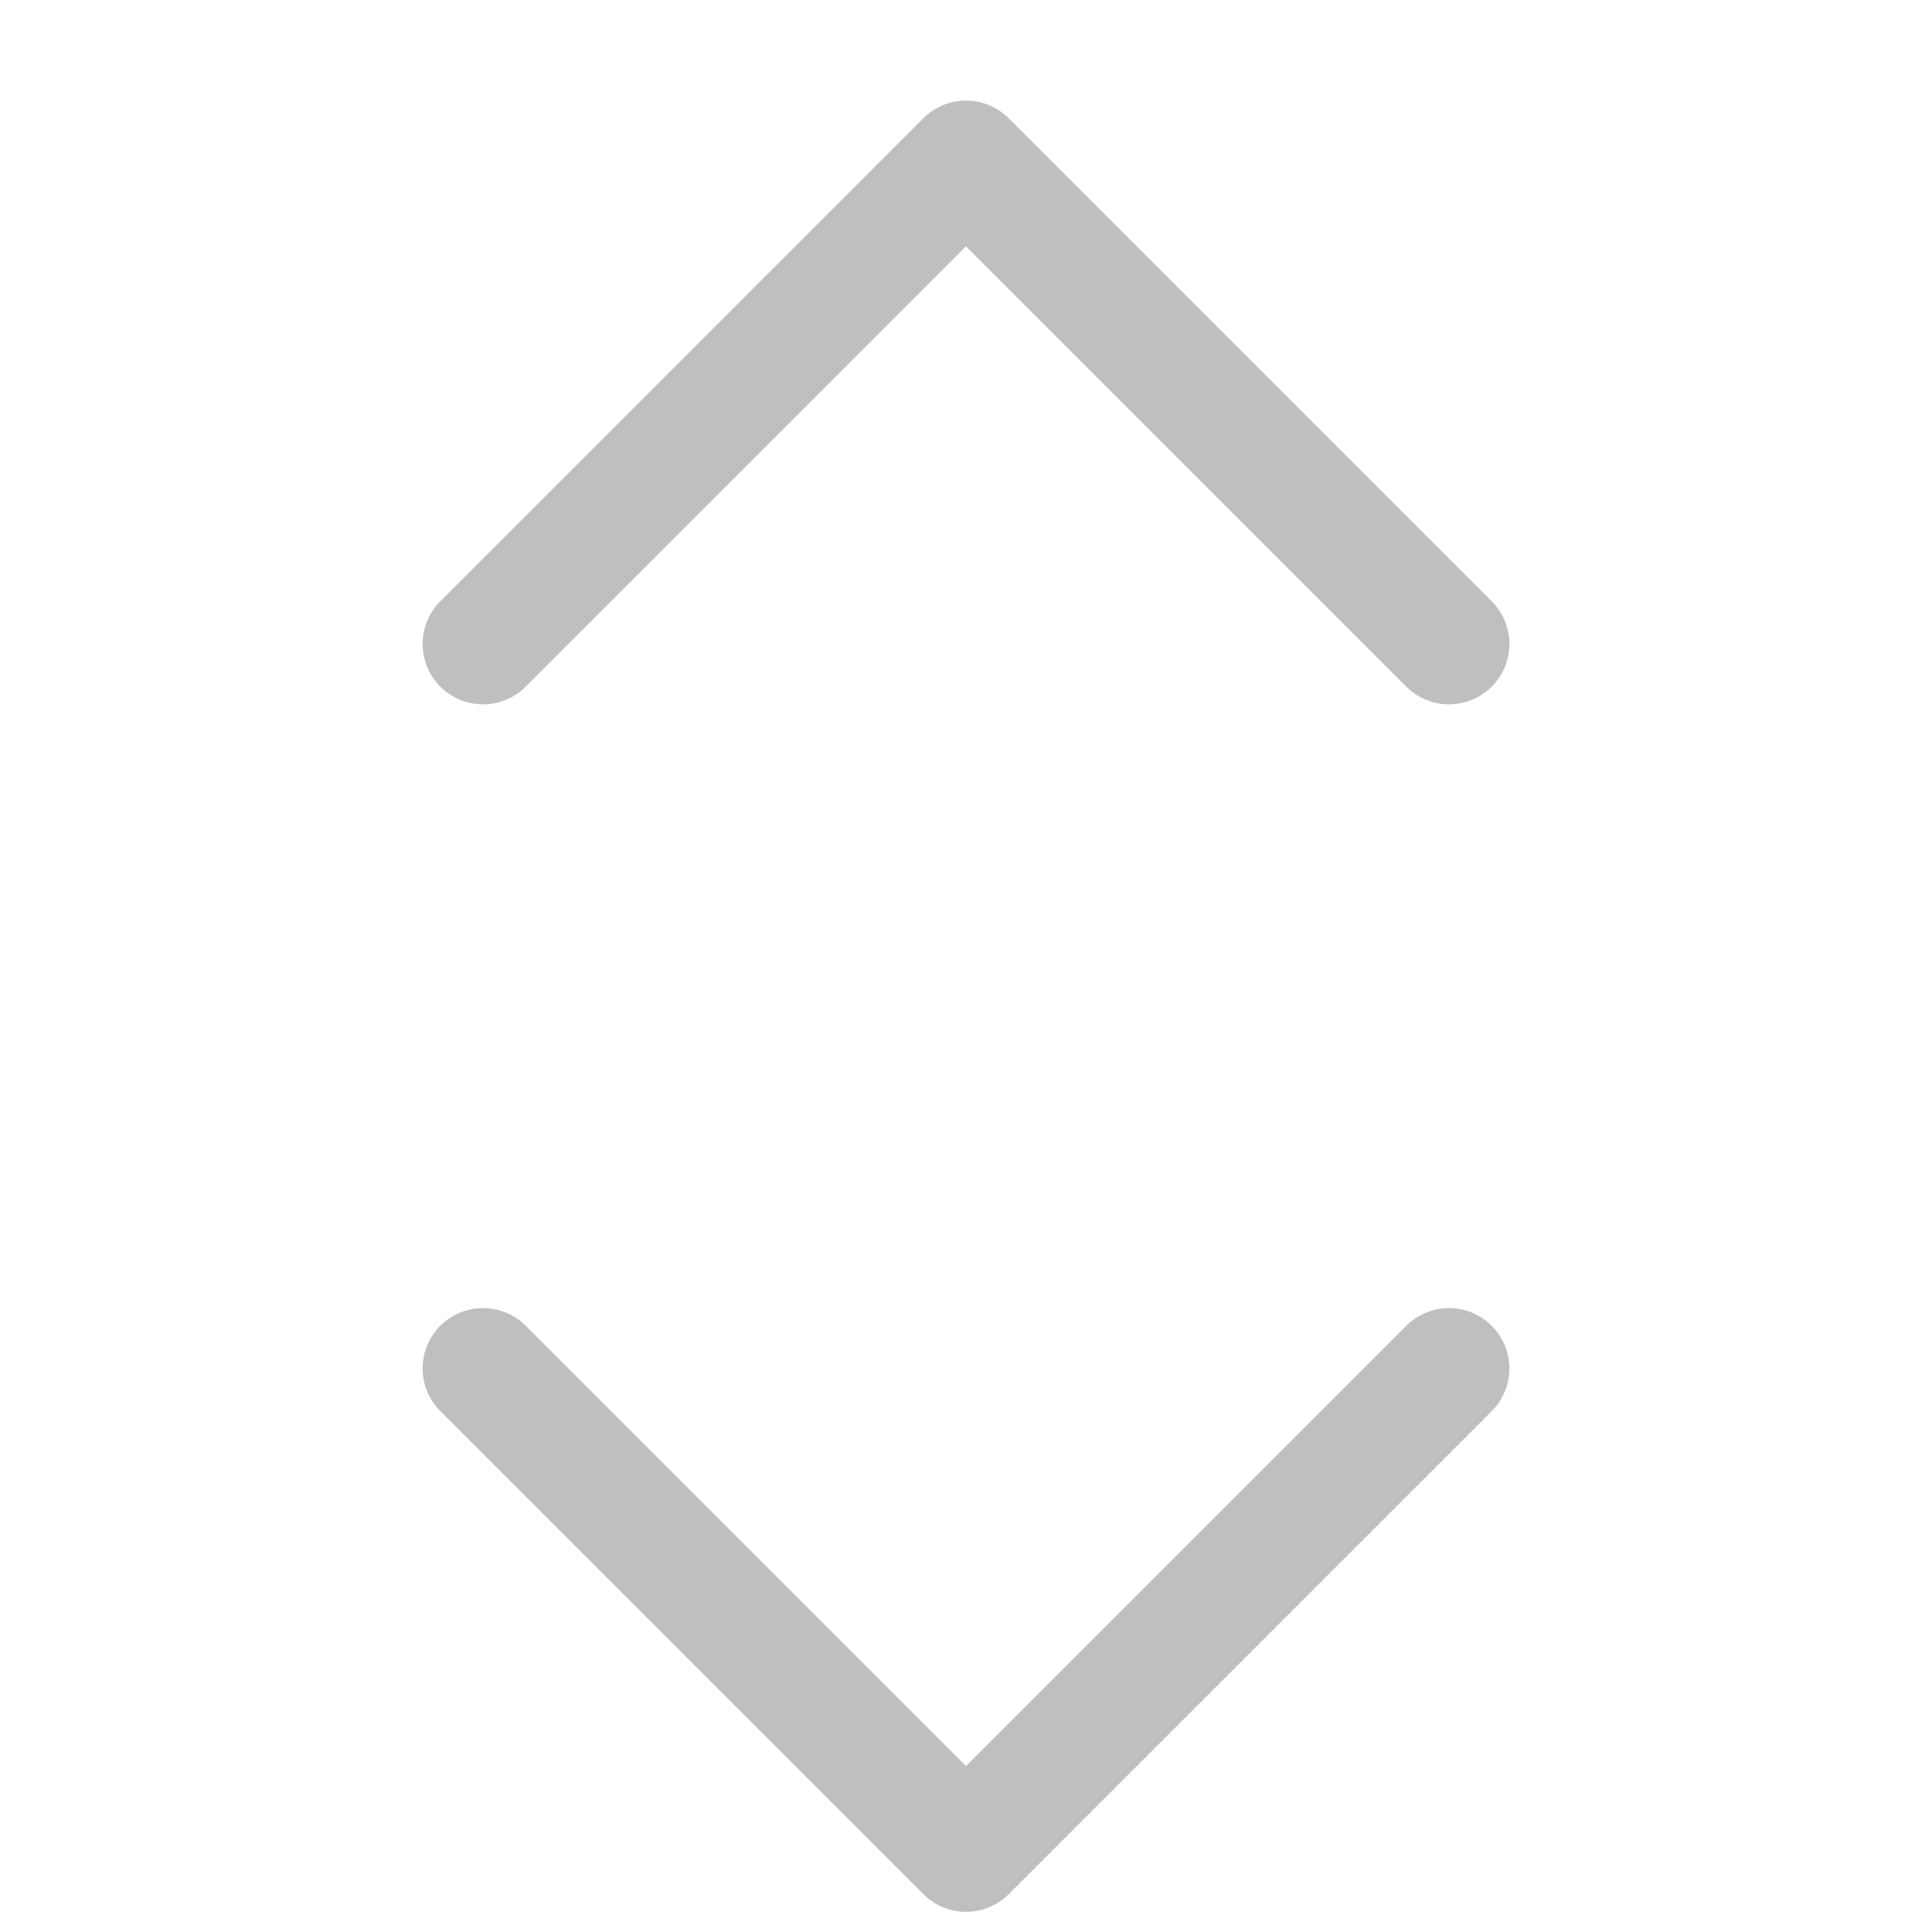 <svg width="16" height="16" viewBox="0 0 16 16" fill="none" xmlns="http://www.w3.org/2000/svg">
<path d="M12 5.333L8 1.333L4 5.333" stroke="#BFBFBF" stroke-linecap="round" stroke-linejoin="round"/>
<path d="M4 11.333L8 15.333L12 11.333" stroke="#BFBFBF" stroke-linecap="round" stroke-linejoin="round"/>
</svg>
